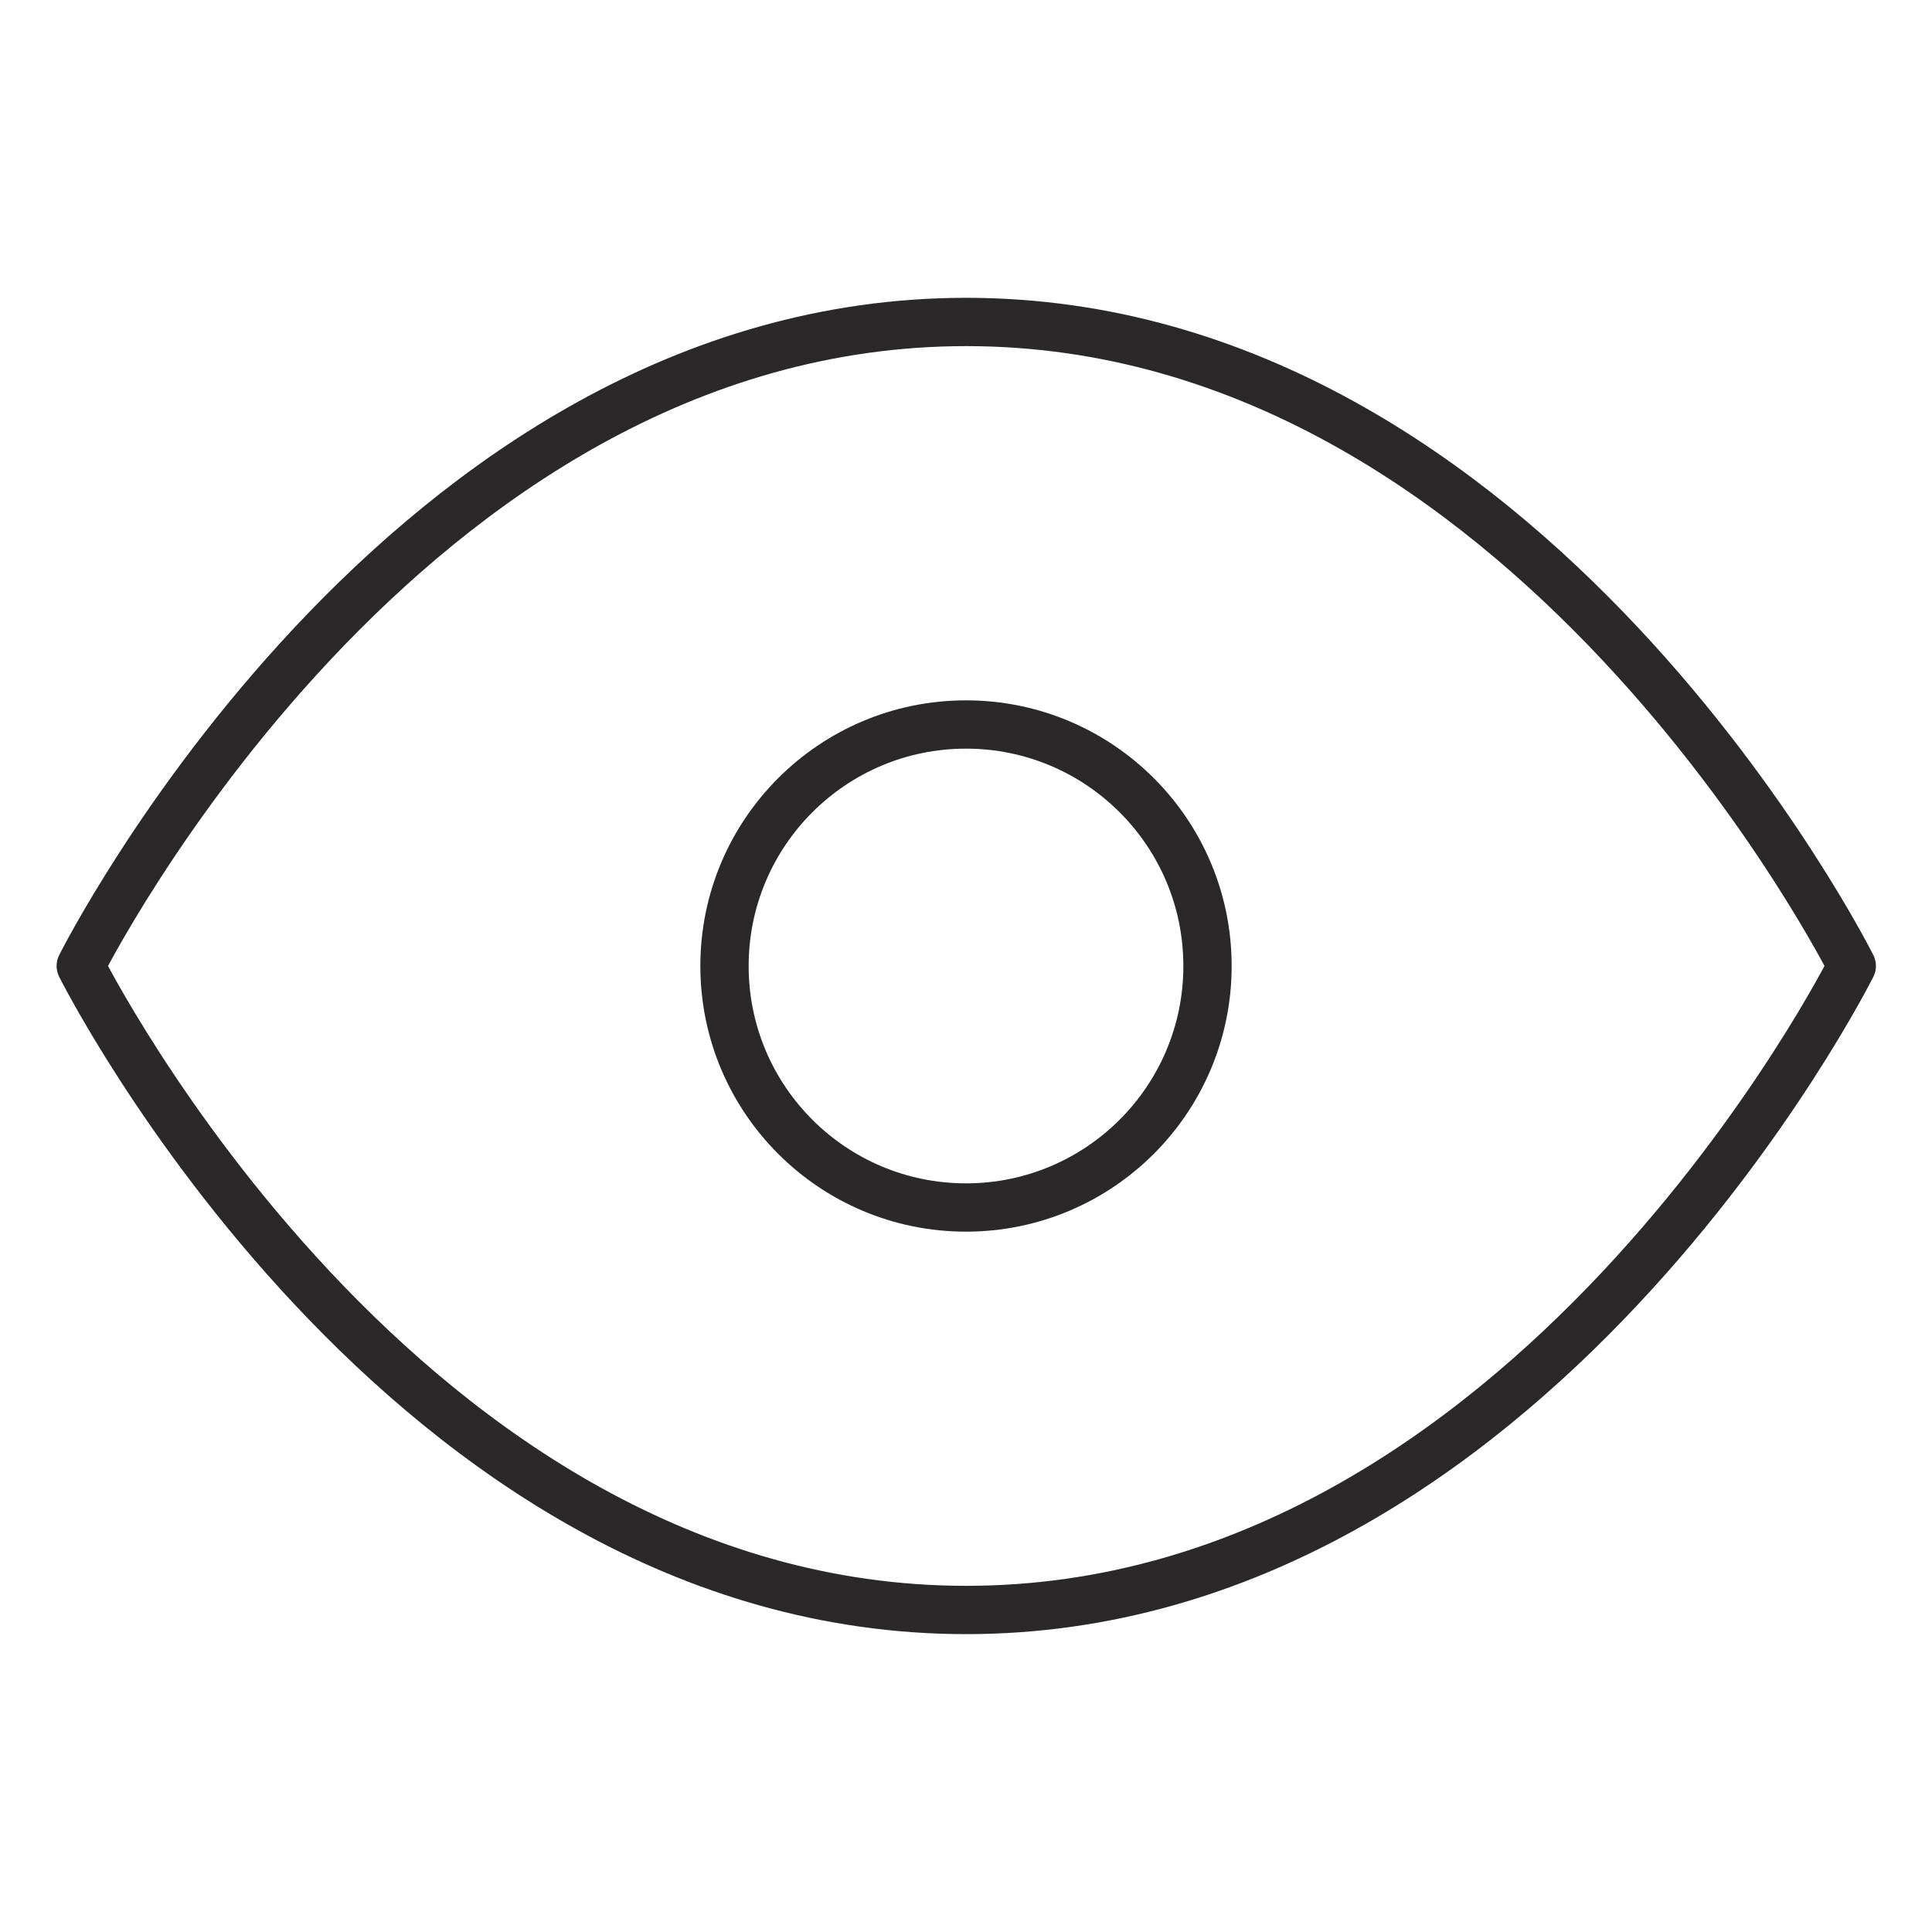 <svg width="40" height="40" viewBox="0 0 40 40" fill="none" xmlns="http://www.w3.org/2000/svg">
<g id="eye">
<path id="Vector" d="M1.672 19.999C1.672 19.999 8.339 6.666 20.005 6.666C31.672 6.666 38.339 19.999 38.339 19.999C38.339 19.999 31.672 33.333 20.005 33.333C8.339 33.333 1.672 19.999 1.672 19.999Z" stroke="#2A2829" stroke-linecap="round" stroke-linejoin="round"/>
<path id="Vector_2" d="M20 25C22.761 25 25 22.761 25 20C25 17.239 22.761 15 20 15C17.239 15 15 17.239 15 20C15 22.761 17.239 25 20 25Z" stroke="#2A2829" stroke-linecap="round" stroke-linejoin="round"/>
</g>
</svg>
